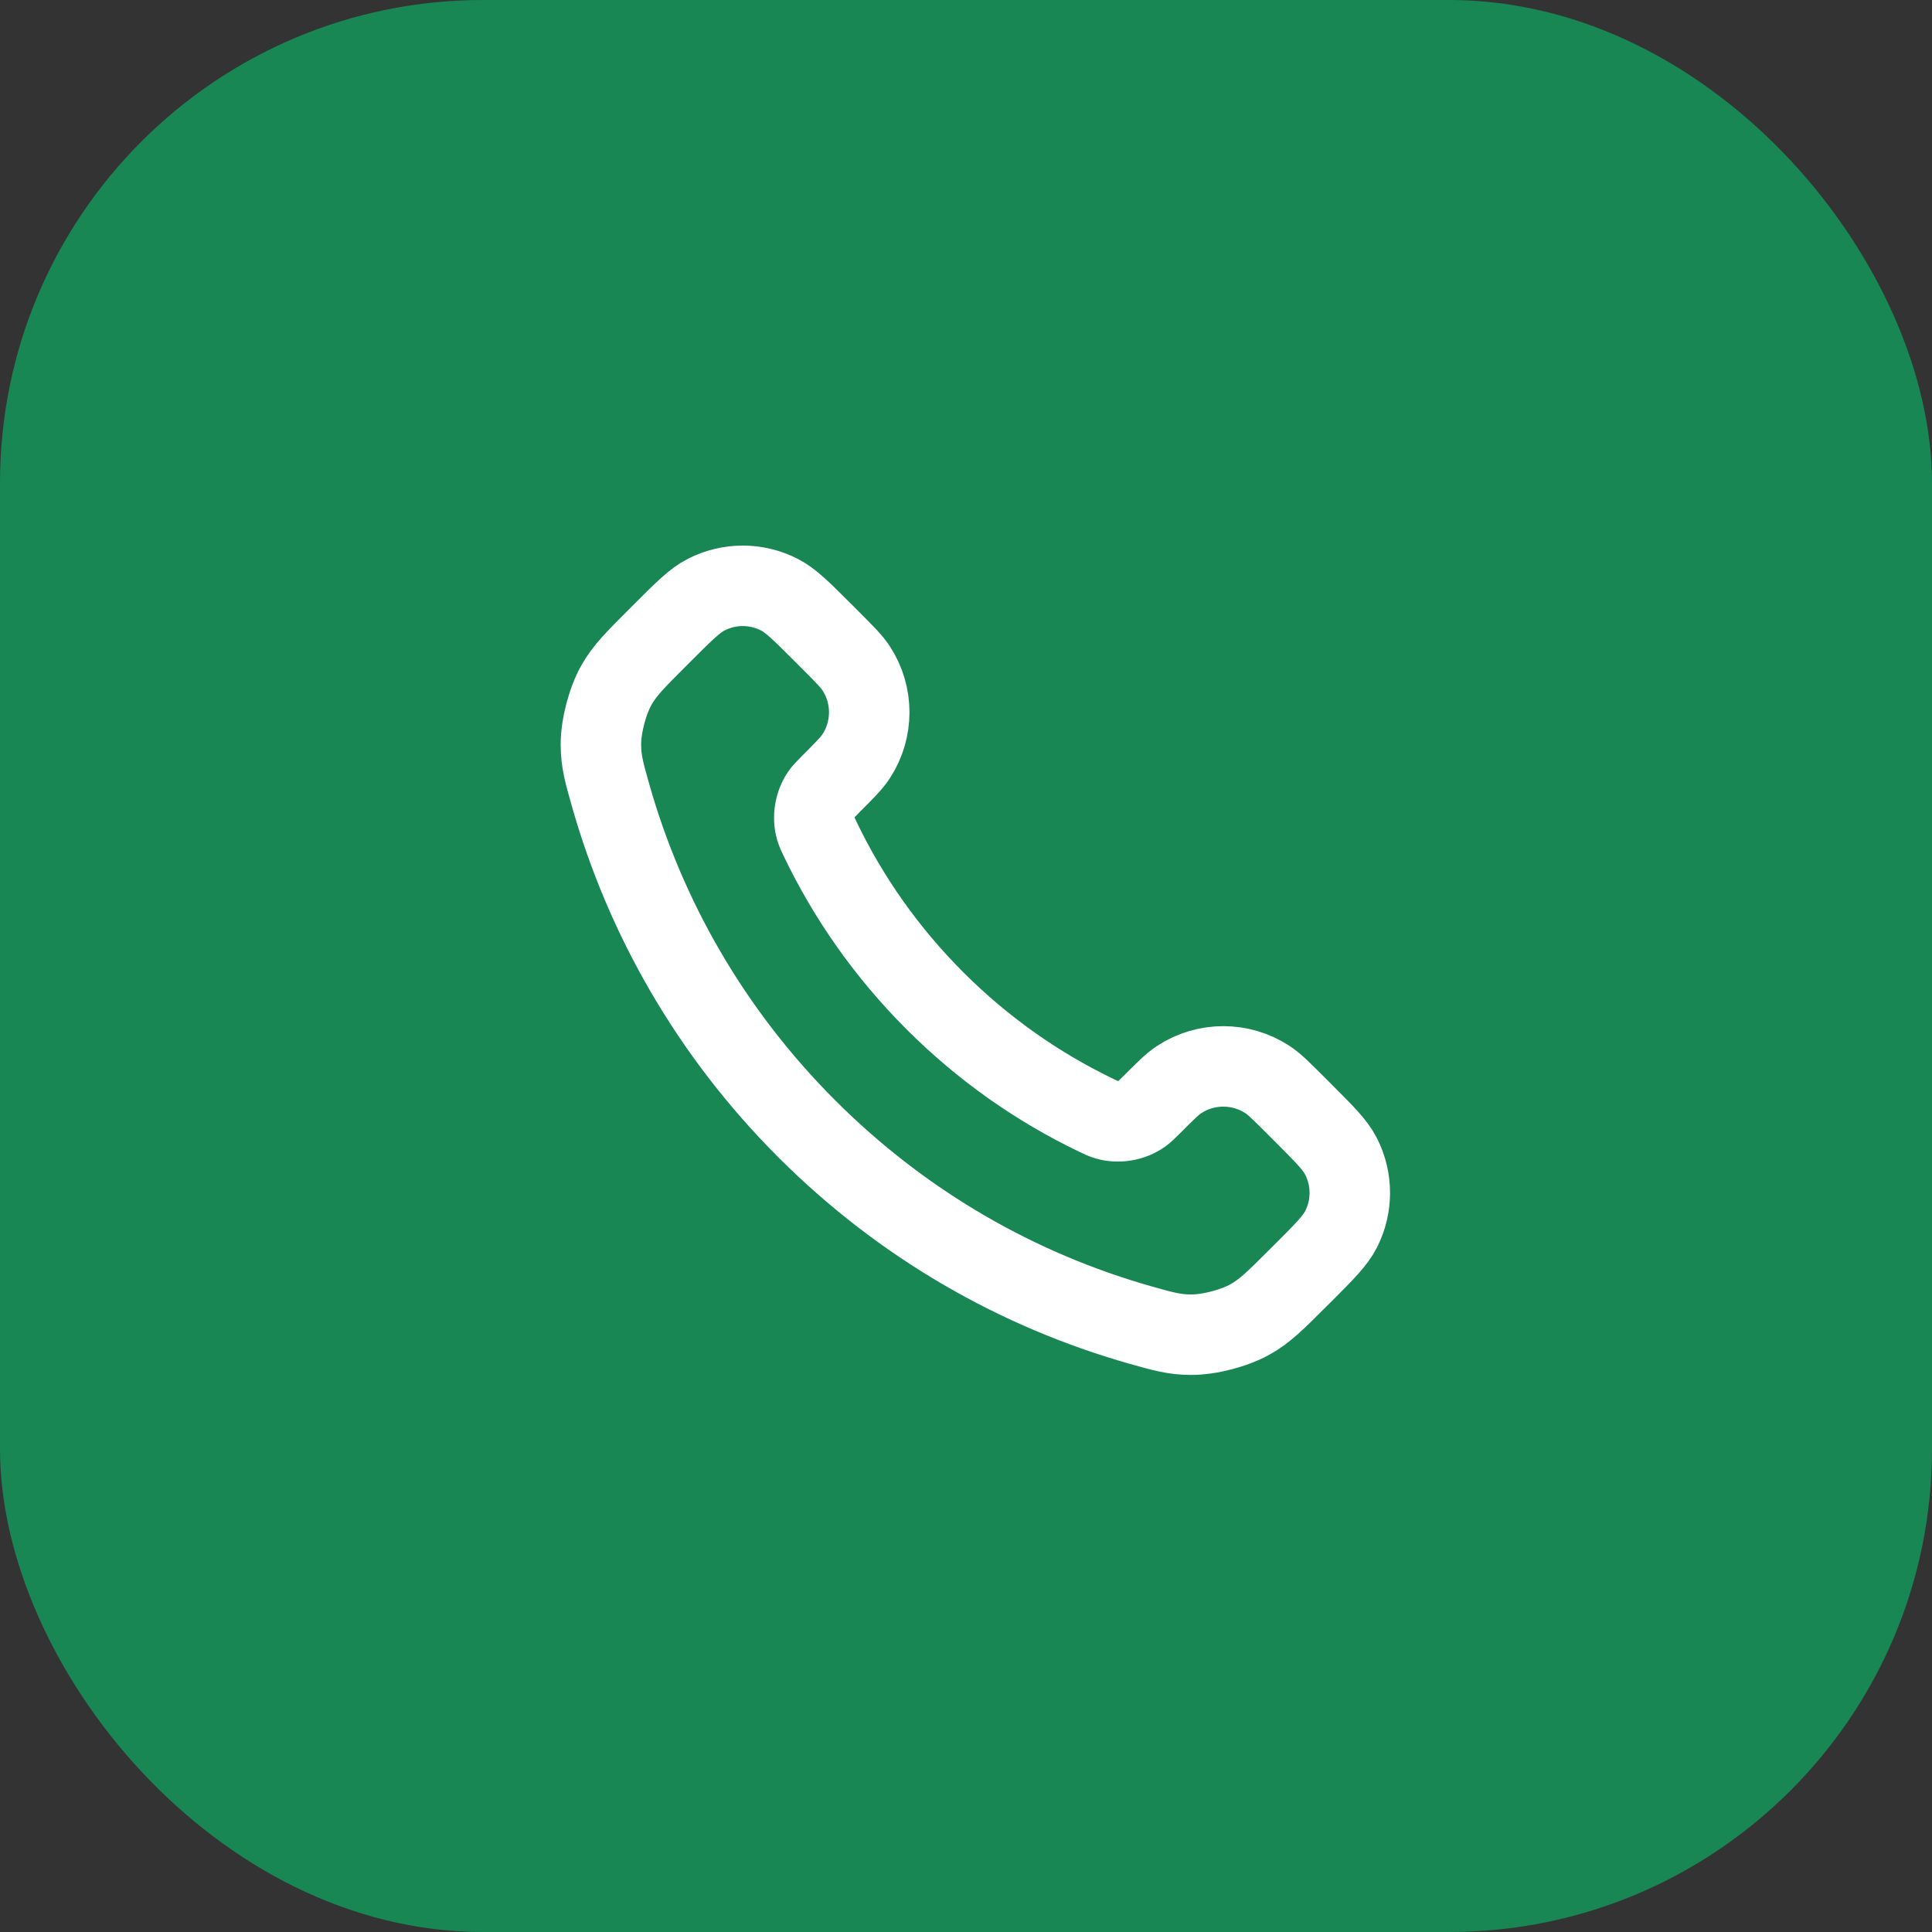 <svg width="32" height="32" viewBox="0 0 32 32" fill="none" xmlns="http://www.w3.org/2000/svg">
<rect x="0" y="0" width="32" height="32" fill="#333333" stroke="none"/>
<rect width="32" height="32" rx="8" fill="#198754"/>
<path d="M13.587 13.902C14.051 14.868 14.683 15.774 15.484 16.575C16.285 17.376 17.191 18.009 18.158 18.473C18.241 18.513 18.282 18.533 18.335 18.548C18.522 18.603 18.751 18.564 18.91 18.45C18.954 18.418 18.992 18.38 19.069 18.304C19.302 18.071 19.418 17.954 19.535 17.878C19.977 17.591 20.547 17.591 20.989 17.878C21.106 17.954 21.223 18.071 21.456 18.304L21.586 18.434C21.94 18.788 22.117 18.965 22.213 19.155C22.405 19.534 22.405 19.981 22.213 20.359C22.117 20.549 21.94 20.727 21.586 21.081L21.48 21.186C21.127 21.539 20.951 21.715 20.711 21.85C20.445 22 20.031 22.108 19.725 22.107C19.45 22.106 19.262 22.052 18.886 21.946C16.863 21.372 14.955 20.289 13.363 18.697C11.771 17.105 10.688 15.196 10.114 13.174C10.007 12.798 9.954 12.61 9.953 12.334C9.952 12.029 10.06 11.615 10.209 11.349C10.344 11.109 10.521 10.932 10.874 10.579L10.979 10.474C11.333 10.12 11.51 9.943 11.701 9.847C12.079 9.655 12.526 9.655 12.904 9.847C13.095 9.943 13.272 10.12 13.626 10.474L13.756 10.604C13.989 10.837 14.105 10.954 14.182 11.071C14.469 11.513 14.469 12.083 14.182 12.524C14.105 12.642 13.989 12.758 13.756 12.991C13.68 13.068 13.642 13.106 13.61 13.15C13.496 13.308 13.457 13.538 13.512 13.725C13.527 13.777 13.547 13.819 13.587 13.902Z" stroke="white" stroke-width="1.333" stroke-linecap="round" stroke-linejoin="round"/>
</svg>
